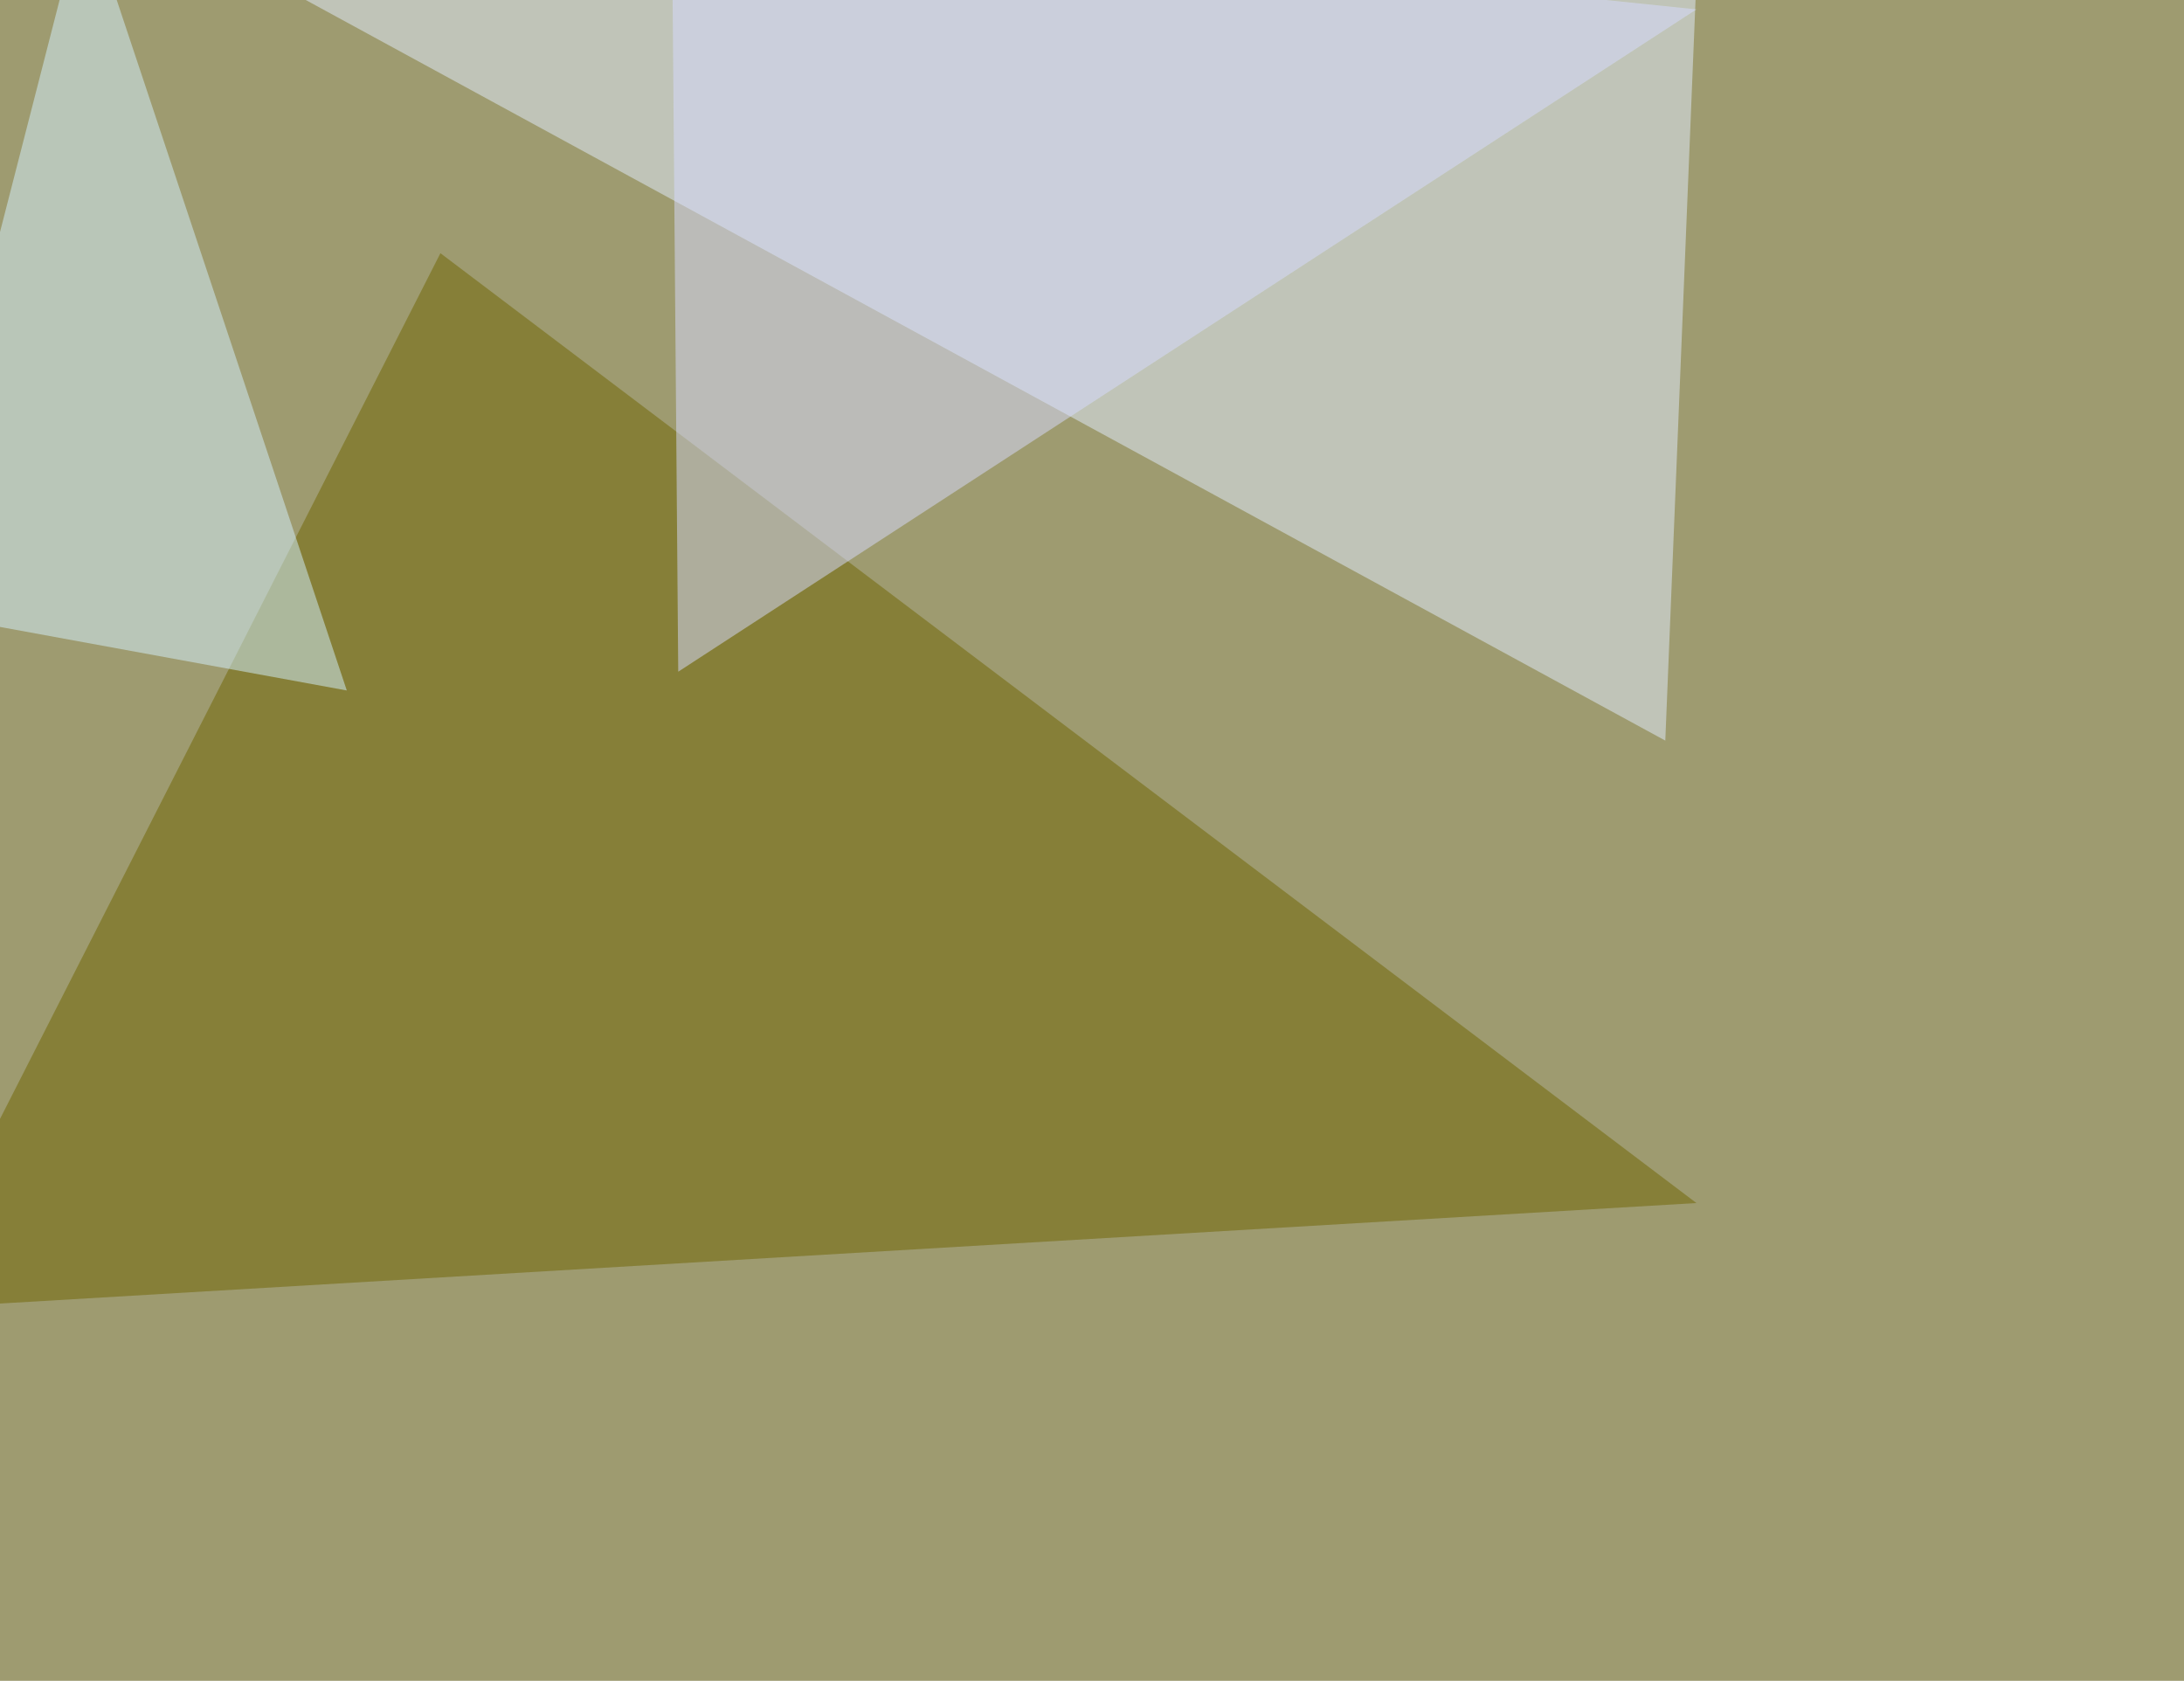 <svg xmlns="http://www.w3.org/2000/svg" width="1024" height="788" ><filter id="a"><feGaussianBlur stdDeviation="55"/></filter><rect width="100%" height="100%" fill="#9e9b70"/><g filter="url(#a)"><g fill-opacity=".5"><path fill="#e3efff" d="M795.4-10.3l-14.6 357.5L60-45.4z"/><path fill="#6f6500" d="M-45.4 613.8L795.4 564 206.5 118.7z"/><path fill="#d5f2ff" d="M39.6-45.4l-85 331 208 38.1z"/><path fill="#d9ddff" d="M795.4 4.4L315-45.4l3 360.3z"/></g></g></svg>